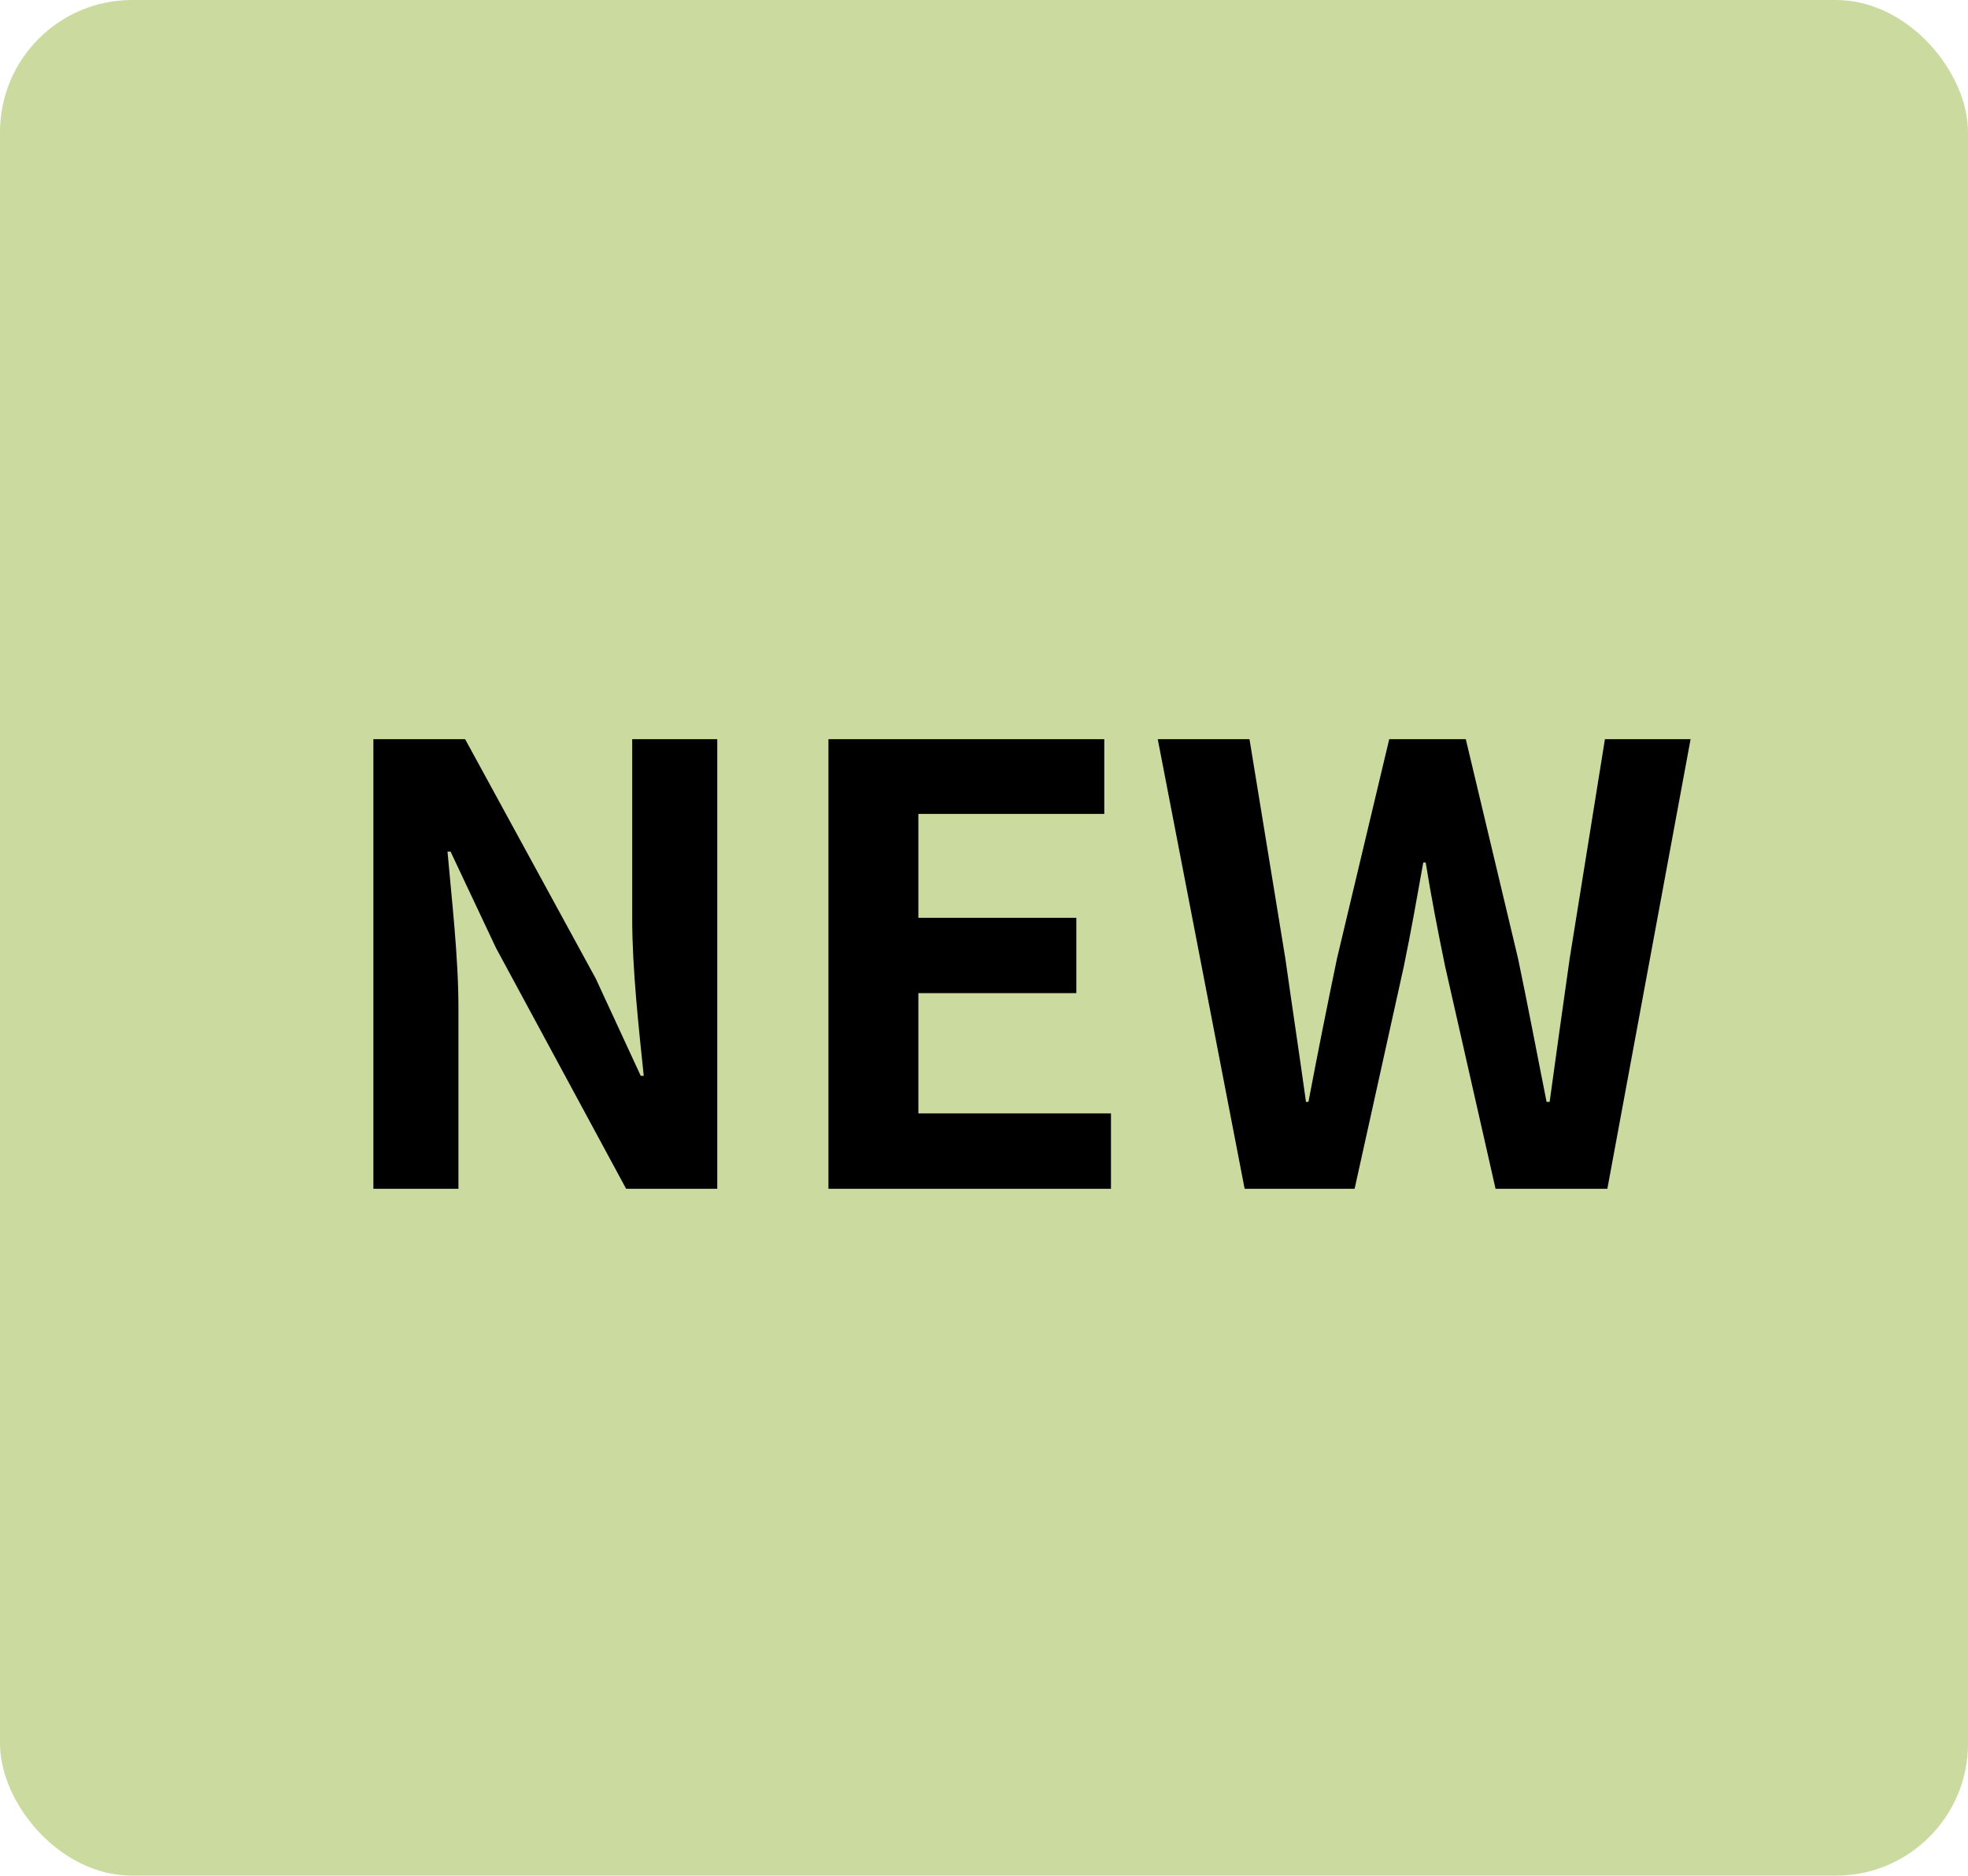 <svg xmlns="http://www.w3.org/2000/svg" xmlns:xlink="http://www.w3.org/1999/xlink" fill="none" version="1.1" width="149" height="142" viewBox="0 0 149 142"><g><g><rect x="0" y="0" width="149" height="142" rx="10" fill="#CBDBA0" fill-opacity="1"/></g><g><path d="M28.269,90L34.709,90L34.709,76.338C34.709,72.428,34.203,68.15,33.881,64.47L34.111,64.47L37.561,71.784L47.405,90L54.305,90L54.305,55.96L47.865,55.96L47.865,69.53C47.865,73.394,48.371,77.902,48.739,81.444L48.509,81.444L45.105,74.084L35.215,55.96L28.269,55.96L28.269,90ZM62.723,90L84.113,90L84.113,84.296L69.531,84.296L69.531,75.188L81.491,75.188L81.491,69.484L69.531,69.484L69.531,61.618L83.607,61.618L83.607,55.96L62.723,55.96L62.723,90ZM94.233,90L102.559,90L106.285,73.164C106.837,70.496,107.297,67.874,107.757,65.298L107.941,65.298C108.355,67.874,108.861,70.496,109.413,73.164L113.231,90L121.695,90L127.997,55.96L121.511,55.96L118.843,72.566C118.337,76.108,117.831,79.742,117.325,83.422L117.095,83.422C116.359,79.742,115.669,76.062,114.933,72.566L110.977,55.96L105.181,55.96L101.225,72.566C100.489,76.108,99.753,79.788,99.063,83.422L98.879,83.422C98.373,79.788,97.821,76.154,97.315,72.566L94.601,55.96L87.655,55.96L94.233,90Z" fill="#000000" fill-opacity="1"/></g></g></svg>